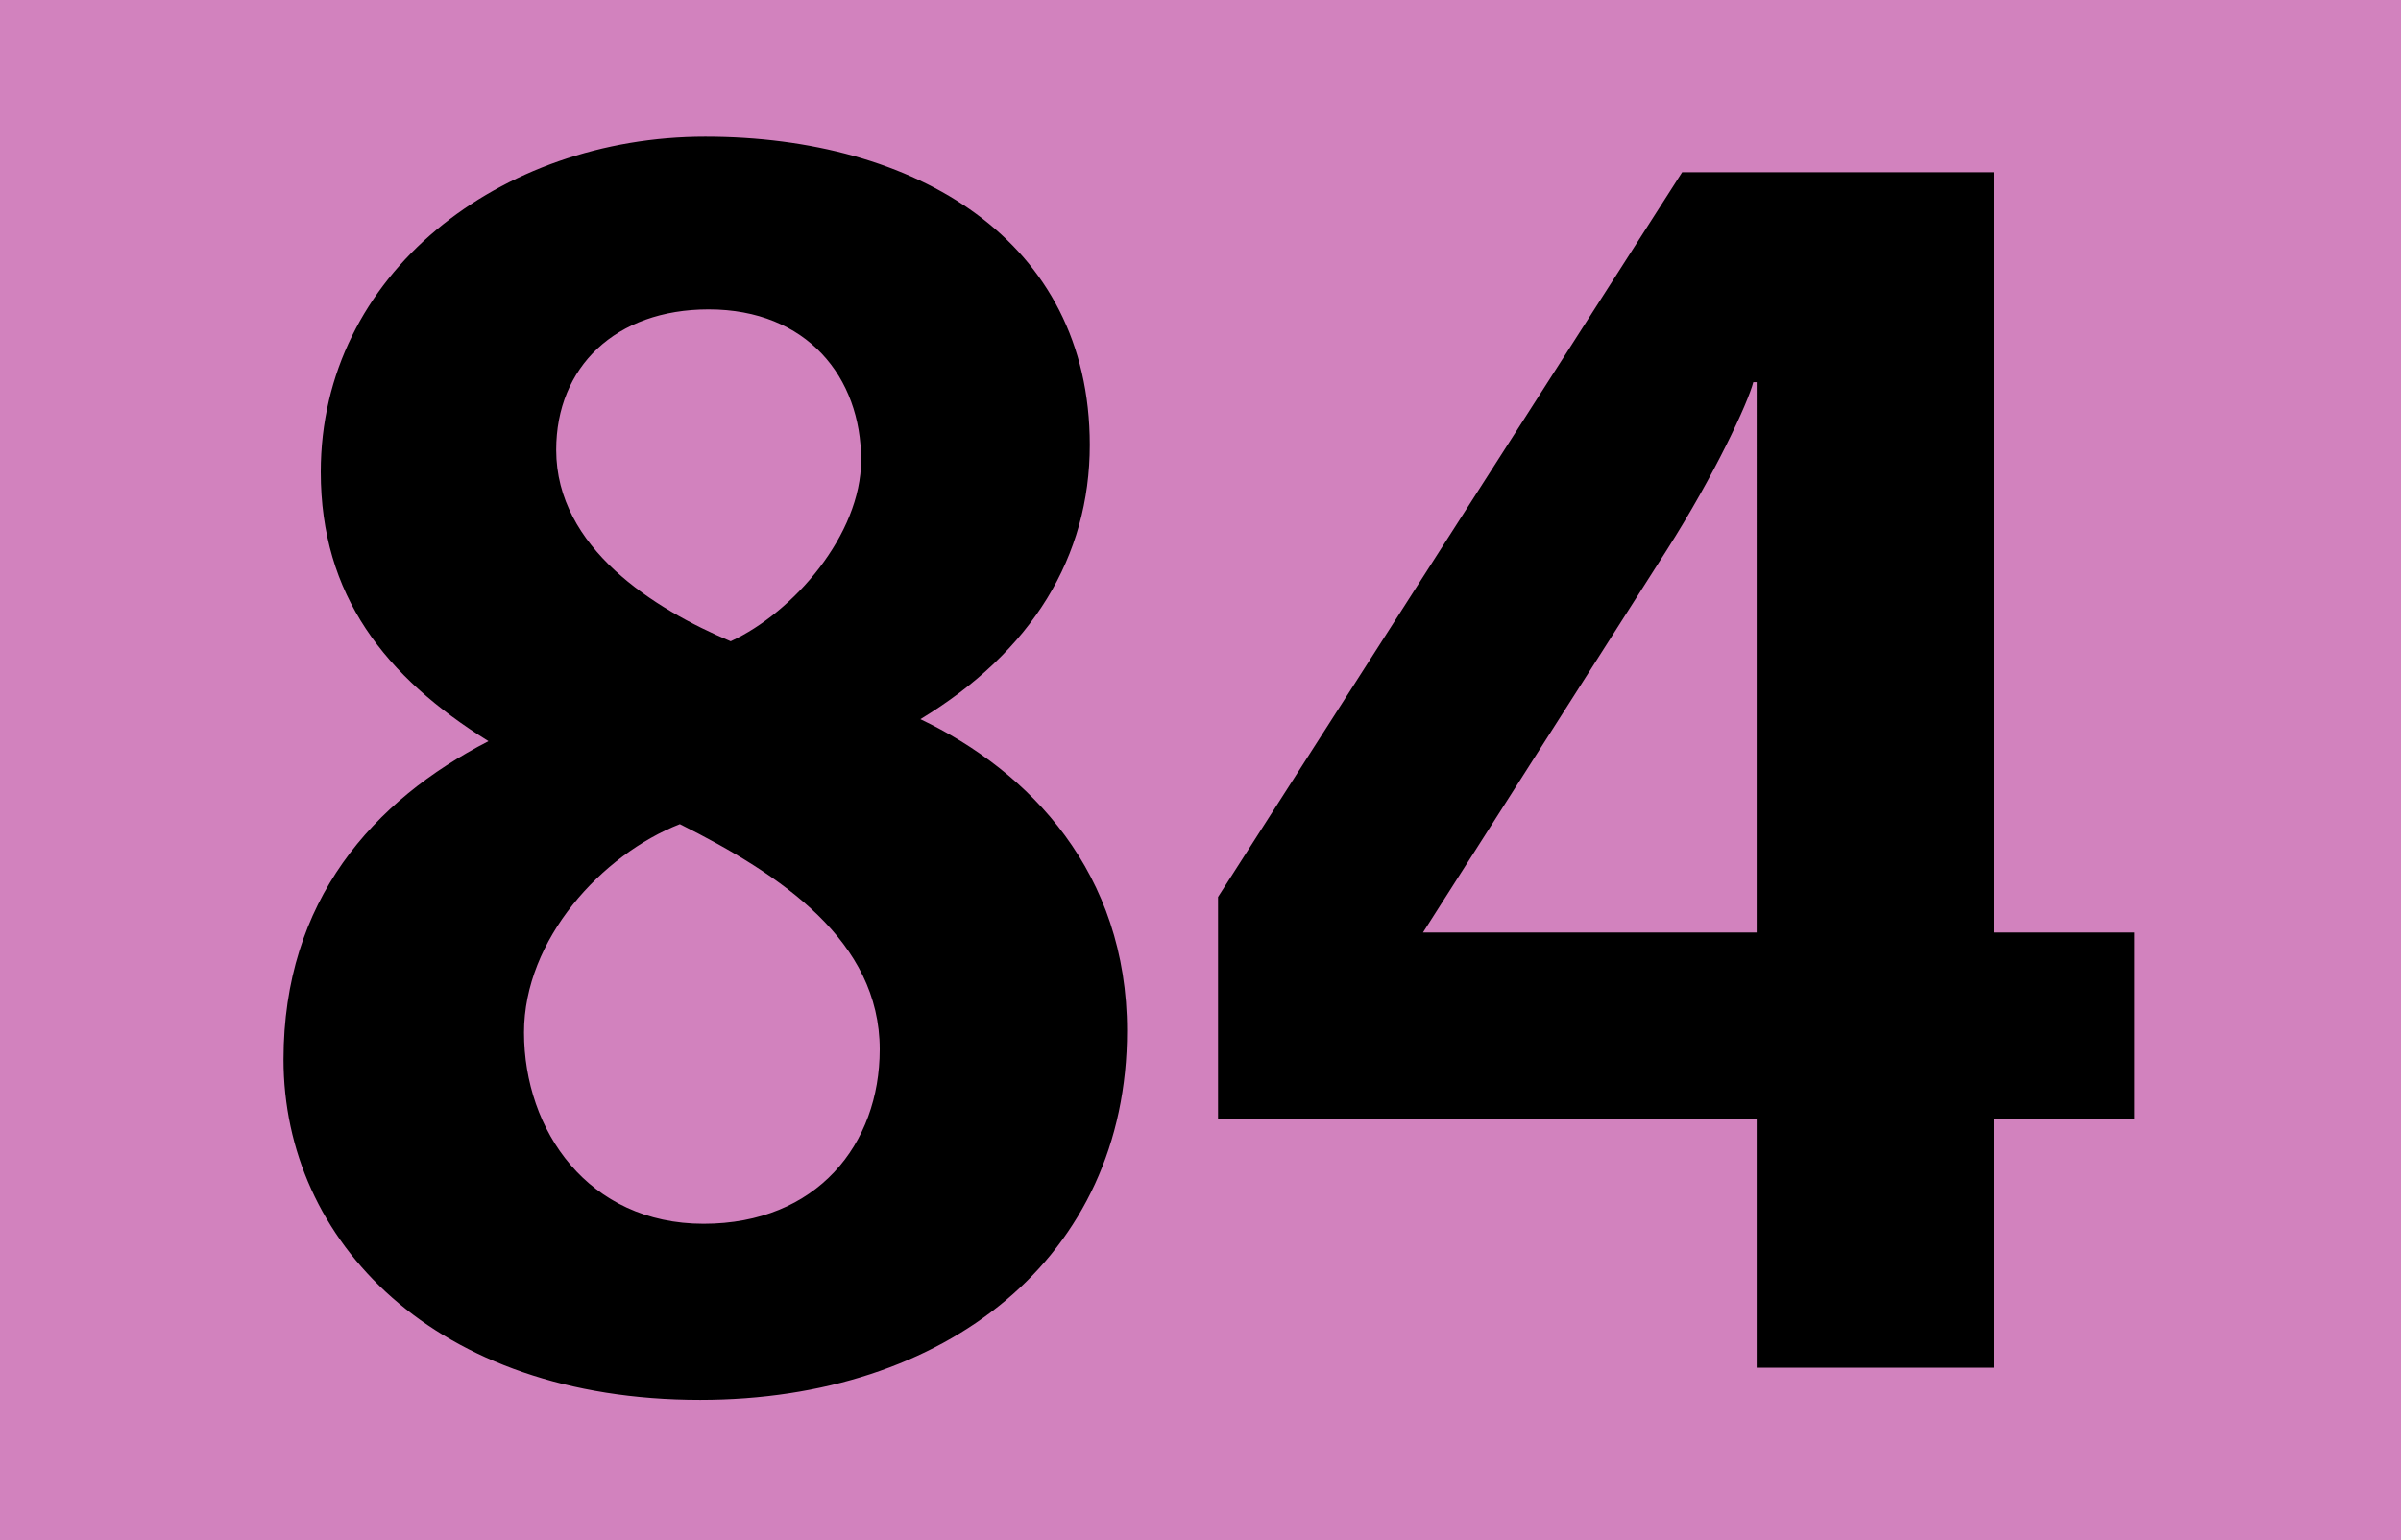 <?xml version="1.0" encoding="iso-8859-1"?>
<!-- Generator: Adobe Illustrator 14.0.0, SVG Export Plug-In . SVG Version: 6.00 Build 43363)  -->
<!DOCTYPE svg PUBLIC "-//W3C//DTD SVG 1.1//EN" "http://www.w3.org/Graphics/SVG/1.1/DTD/svg11.dtd">
<svg version="1.1" id="Calque_1" xmlns="http://www.w3.org/2000/svg" xmlns:xlink="http://www.w3.org/1999/xlink" x="0px" y="0px"
	 width="120px" height="77px" viewBox="0 0 120 77" style="enable-background:new 0 0 120 77;" xml:space="preserve">
<g>
	<rect style="fill-rule:evenodd;clip-rule:evenodd;fill:#D282BE;" width="120" height="77"/>
	<g>
		<path d="M34.995,69.986c-13.291,0-20.825-7.958-20.825-17.016c0-7.958,4.487-12.952,10.243-15.915
			c-5.164-3.217-8.381-7.281-8.381-13.46c0-9.905,8.974-16.762,19.217-16.762c10.498,0,19.217,5.164,19.217,15.408
			c0,5.587-2.878,10.328-8.465,13.714c5.502,2.624,10.328,7.703,10.328,15.576C56.329,62.875,47.271,69.986,34.995,69.986z
			 M33.979,41.203c-3.895,1.524-7.789,5.757-7.789,10.413c0,4.91,3.217,9.566,8.974,9.566c5.672,0,8.804-3.979,8.804-8.72
			C43.969,47.045,39.059,43.743,33.979,41.203z M35.418,15.468c-4.656,0-7.619,2.878-7.619,7.026c0,4.91,4.91,7.958,8.72,9.566
			c3.132-1.439,6.519-5.333,6.519-9.058C43.038,18.854,40.329,15.468,35.418,15.468z"/>
		<path d="M99.648,55.934v12.444H87.797V55.934H60.876v-11.09L84.072,8.611h15.576v38.01h7.026v9.313H99.648z M87.797,19.108h-0.17
			c-0.254,1.016-1.947,4.656-4.316,8.381L71.119,46.621h16.678V19.108z"/>
	</g>
</g>
</svg>
